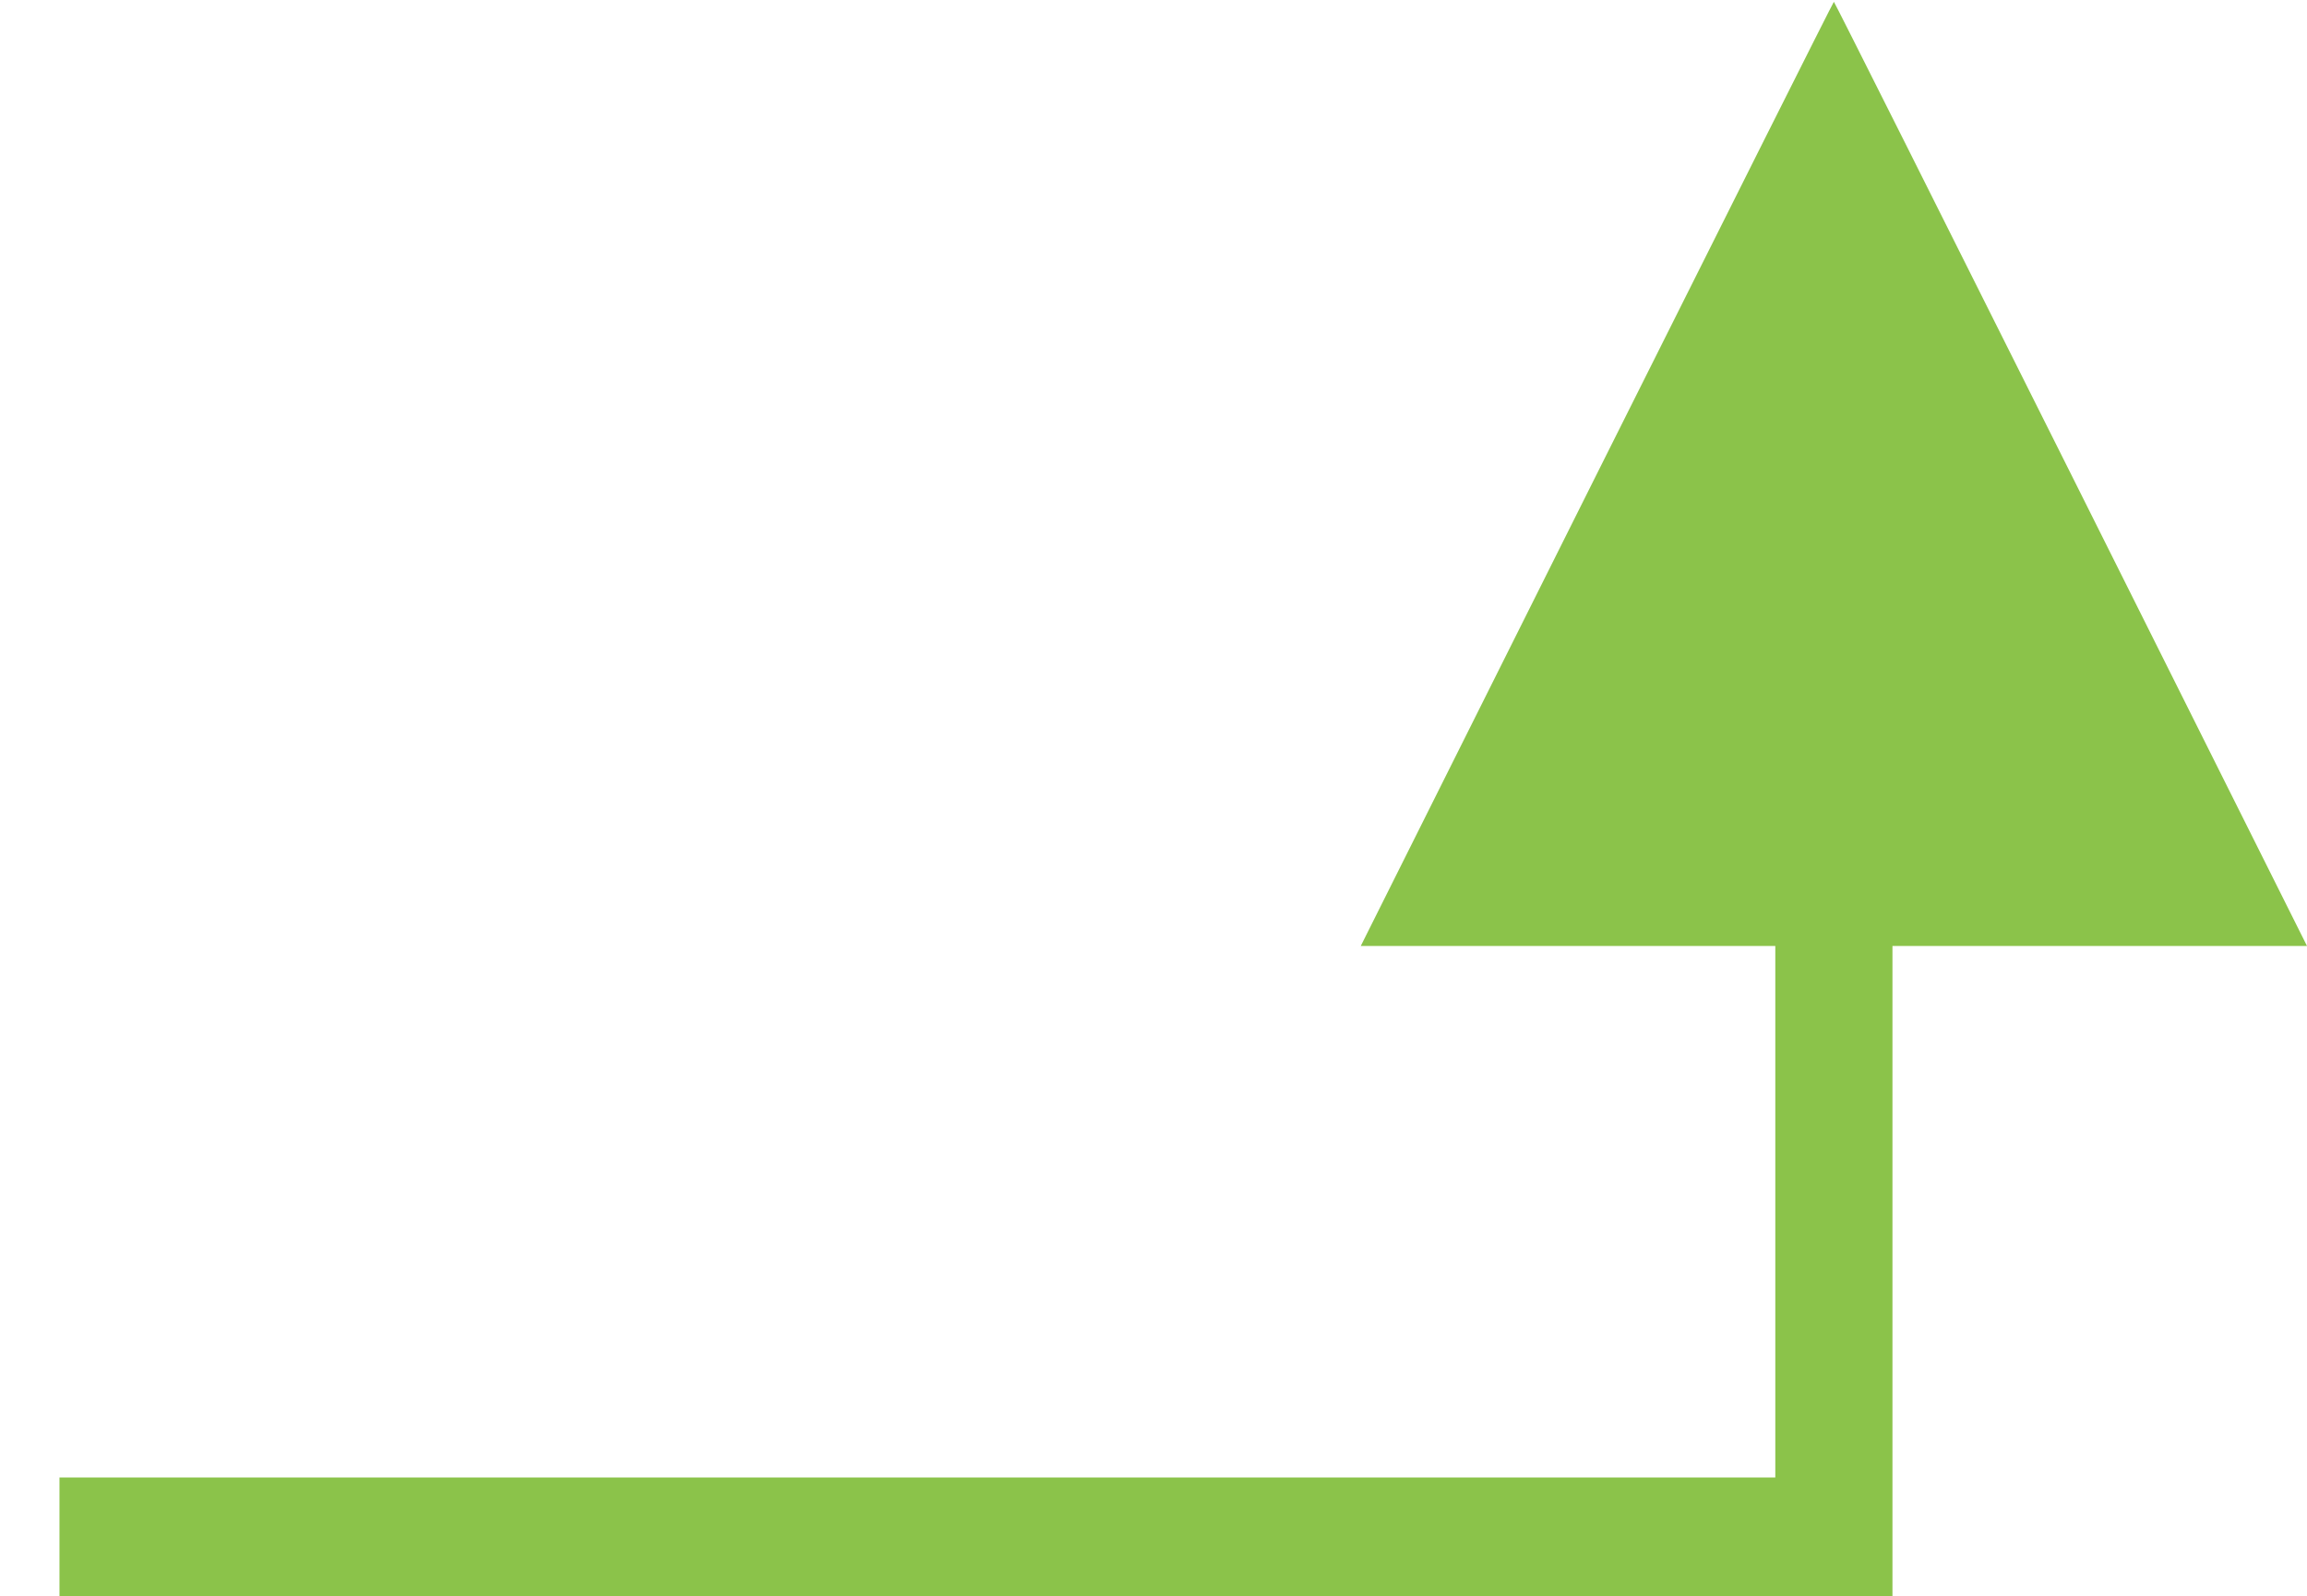 <?xml version="1.0" standalone="no"?>
<!DOCTYPE svg PUBLIC "-//W3C//DTD SVG 20010904//EN"
 "http://www.w3.org/TR/2001/REC-SVG-20010904/DTD/svg10.dtd">
<svg version="1.0" xmlns="http://www.w3.org/2000/svg"
 width="1280pt" height="886pt" viewBox="0 0 1280 886"
 preserveAspectRatio="xMidYMid meet">
<g transform="translate(0,886) scale(0.1,-0.1)"
fill="#8bc34a" stroke="none">
<path d="M8860 6230 l-1310 -2620 1150 0 1150 0 0 -1475 0 -1475 -4760 0
-4760 0 0 -330 0 -330 5085 0 5085 0 0 1805 0 1805 1150 0 1150 0 -1310 2620
c-721 1441 -1312 2620 -1315 2620 -3 0 -594 -1179 -1315 -2620z"/>
</g>
</svg>
